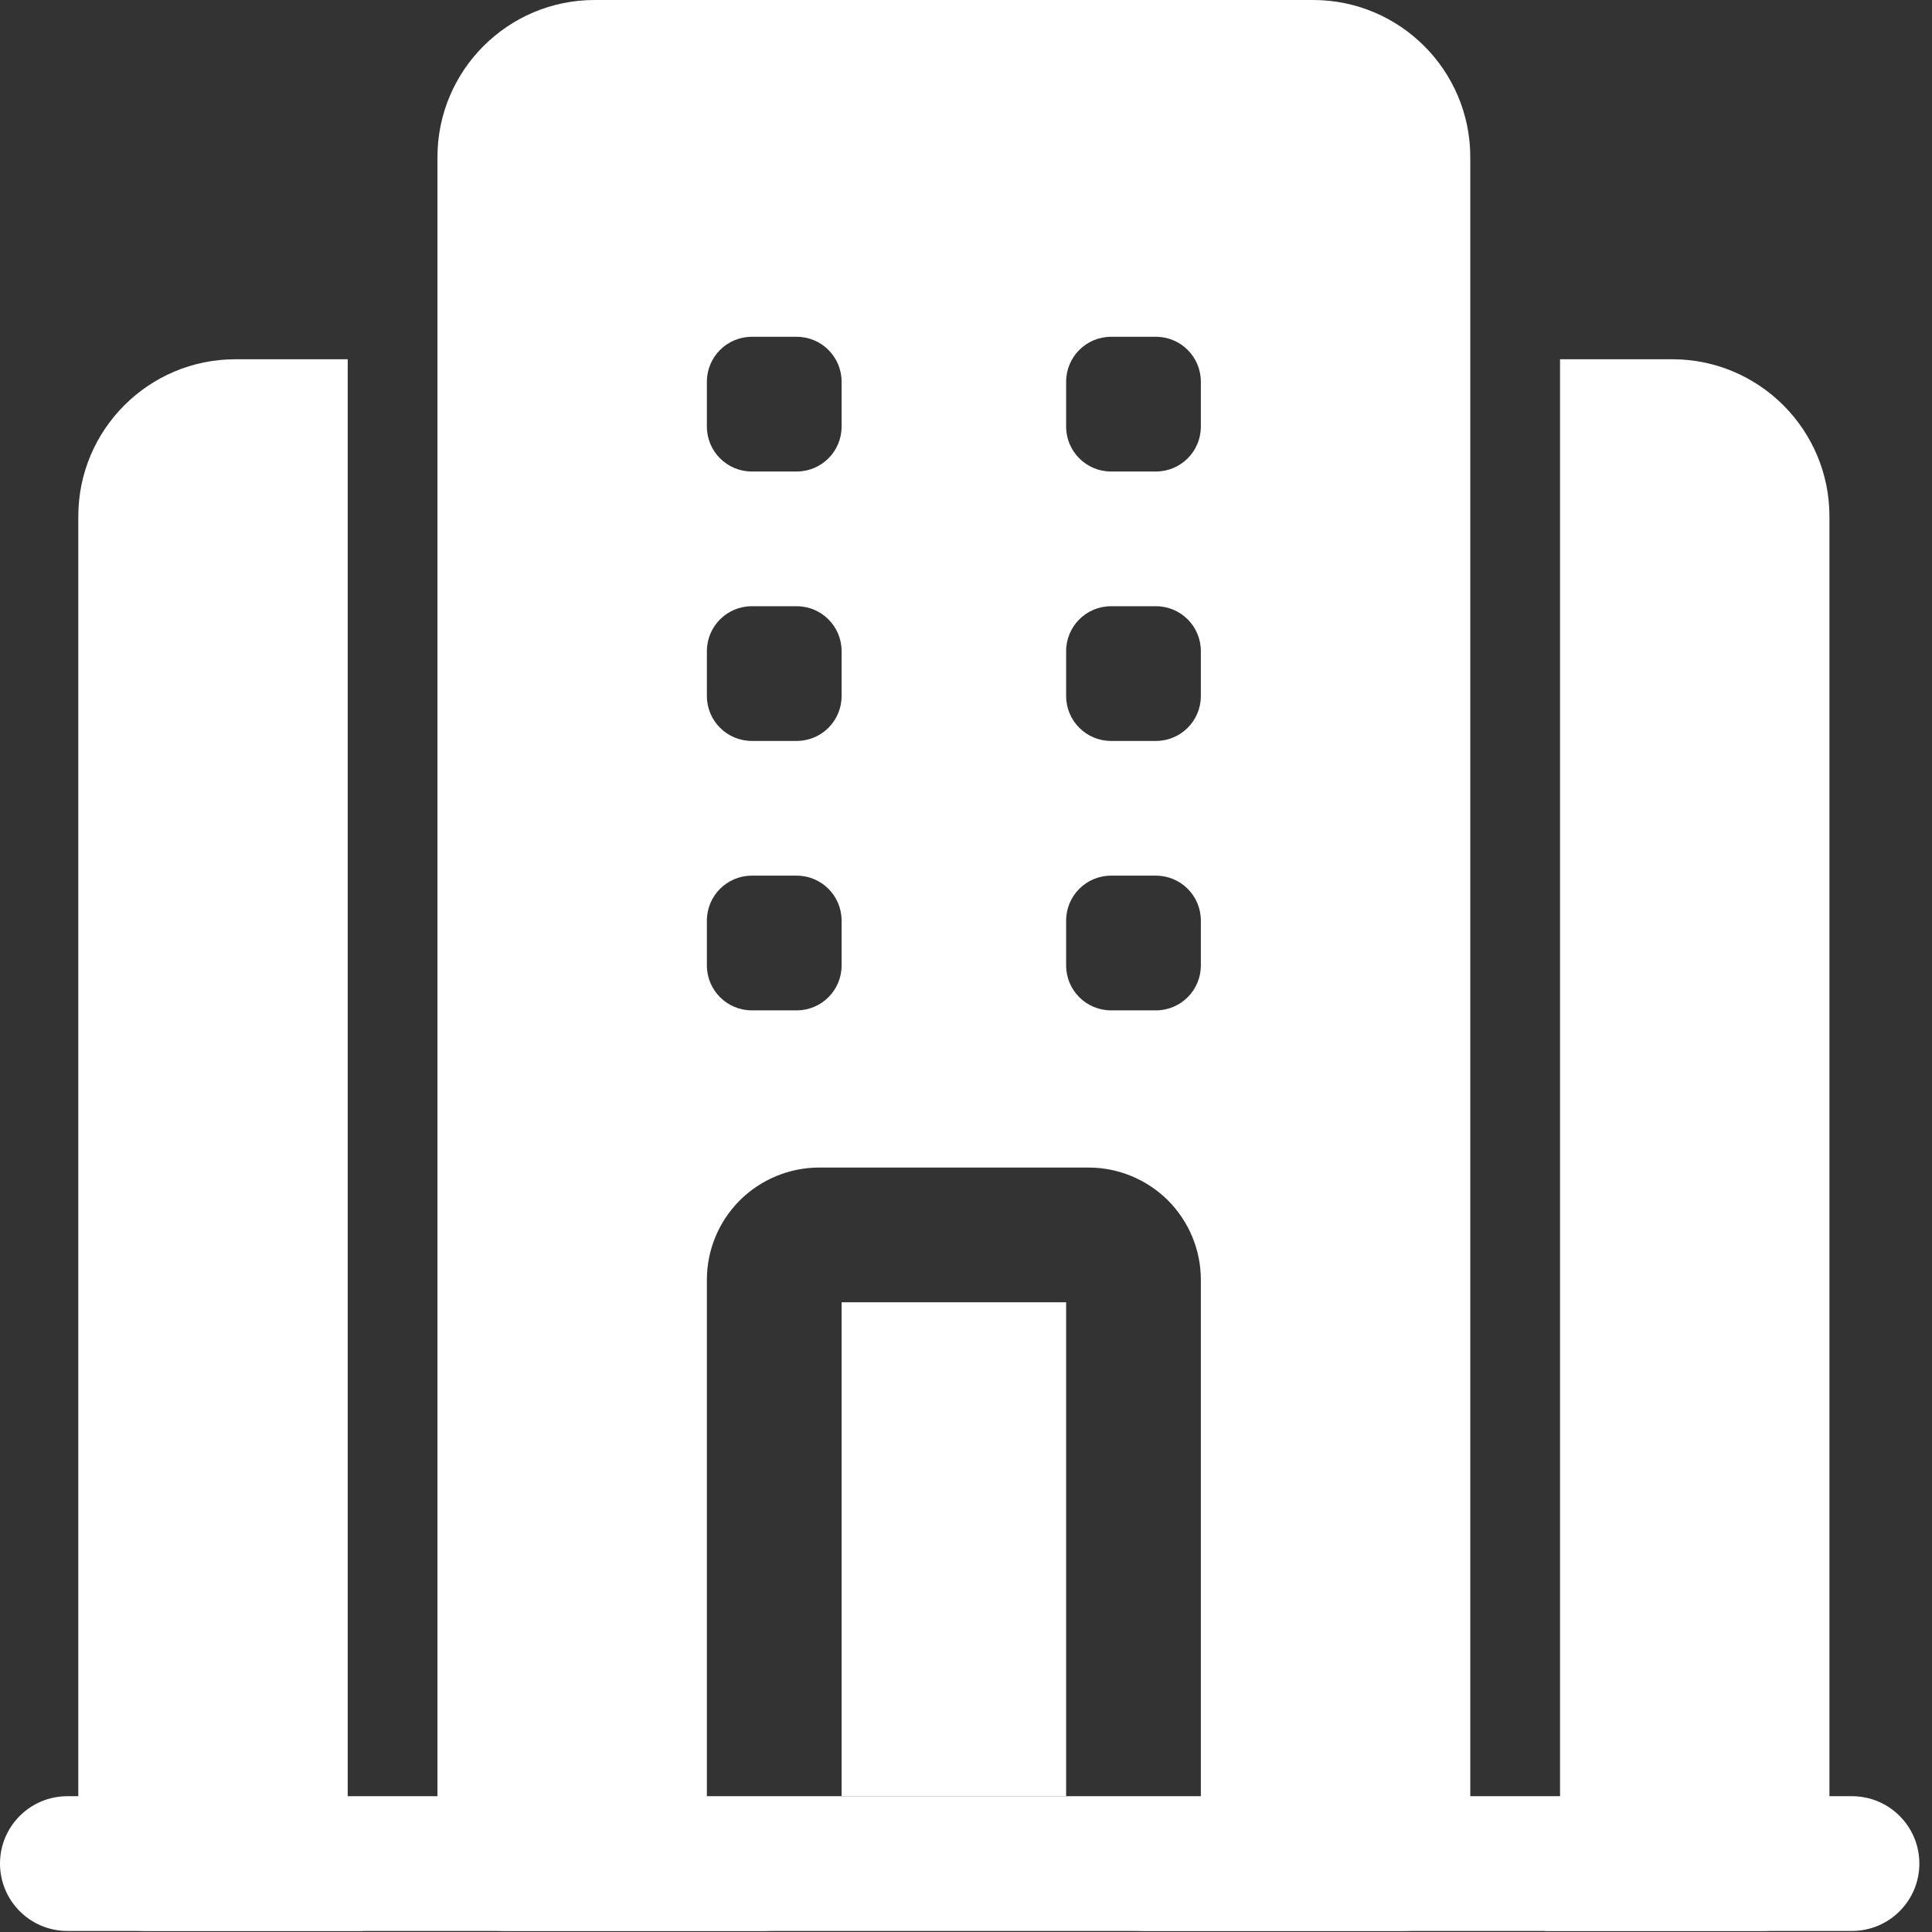 <svg width="59" height="59" viewBox="0 0 59 59" fill="none" xmlns="http://www.w3.org/2000/svg">
<rect x="0" y="0" width="59" height="59" fill="#333333" stroke="none"/>
<path fill-rule="evenodd" clip-rule="evenodd" d="M2.057 58.968H56.557C57.692 58.968 58.614 58.046 58.614 56.91C58.614 55.775 57.692 54.853 56.557 54.853H2.057C0.922 54.853 0 55.775 0 56.91C0 58.046 0.922 58.968 2.057 58.968Z" fill="white"/>
<path fill-rule="evenodd" clip-rule="evenodd" d="M23.644 58.967C22.509 58.967 21.587 58.046 21.587 56.91V39.083C21.587 38.172 21.949 37.303 22.591 36.658C23.236 36.017 24.108 35.655 25.016 35.655H33.244C34.151 35.655 35.024 36.017 35.668 36.658C36.31 37.303 36.672 38.172 36.672 39.083V56.91C36.672 58.046 35.751 58.967 34.615 58.967H42.843C43.978 58.967 44.9 58.046 44.9 56.91V4.8C44.9 2.15 42.75 0 40.1 0H18.159C15.51 0 13.359 2.15 13.359 4.8V56.91C13.359 58.046 14.281 58.967 15.416 58.967H23.644ZM32.558 39.769V54.853H25.701V39.769H32.558ZM24.33 30.855H22.959C22.202 30.855 21.587 30.241 21.587 29.484V28.112C21.587 27.355 22.202 26.741 22.959 26.741H24.33C25.087 26.741 25.701 27.355 25.701 28.112V29.484C25.701 30.241 25.087 30.855 24.33 30.855ZM35.301 30.855H33.929C33.172 30.855 32.558 30.241 32.558 29.484V28.112C32.558 27.355 33.172 26.741 33.929 26.741H35.301C36.058 26.741 36.672 27.355 36.672 28.112V29.484C36.672 30.241 36.058 30.855 35.301 30.855ZM24.33 22.627H22.959C22.202 22.627 21.587 22.013 21.587 21.256V19.884C21.587 19.127 22.202 18.513 22.959 18.513H24.33C25.087 18.513 25.701 19.127 25.701 19.884V21.256C25.701 22.013 25.087 22.627 24.33 22.627ZM35.301 22.627H33.929C33.172 22.627 32.558 22.013 32.558 21.256V19.884C32.558 19.127 33.172 18.513 33.929 18.513H35.301C36.058 18.513 36.672 19.127 36.672 19.884V21.256C36.672 22.013 36.058 22.627 35.301 22.627ZM24.33 14.399H22.959C22.202 14.399 21.587 13.785 21.587 13.028V11.656C21.587 10.899 22.202 10.285 22.959 10.285H24.33C25.087 10.285 25.701 10.899 25.701 11.656V13.028C25.701 13.785 25.087 14.399 24.33 14.399ZM35.301 14.399H33.929C33.172 14.399 32.558 13.785 32.558 13.028V11.656C32.558 10.899 33.172 10.285 33.929 10.285H35.301C36.058 10.285 36.672 10.899 36.672 11.656V13.028C36.672 13.785 36.058 14.399 35.301 14.399Z" fill="white"/>
<path fill-rule="evenodd" clip-rule="evenodd" d="M10.619 10.971H7.19C4.541 10.971 2.391 13.121 2.391 15.77V56.91C2.391 58.046 3.312 58.967 4.448 58.967H11.079C10.783 58.345 10.619 57.645 10.619 56.91V10.971Z" fill="white"/>
<path fill-rule="evenodd" clip-rule="evenodd" d="M47.641 10.971V56.91C47.641 57.645 47.476 58.345 47.18 58.967H53.812C54.947 58.967 55.868 58.046 55.868 56.91V15.77C55.868 13.121 53.718 10.971 51.069 10.971H47.641Z" fill="white"/>
</svg>

